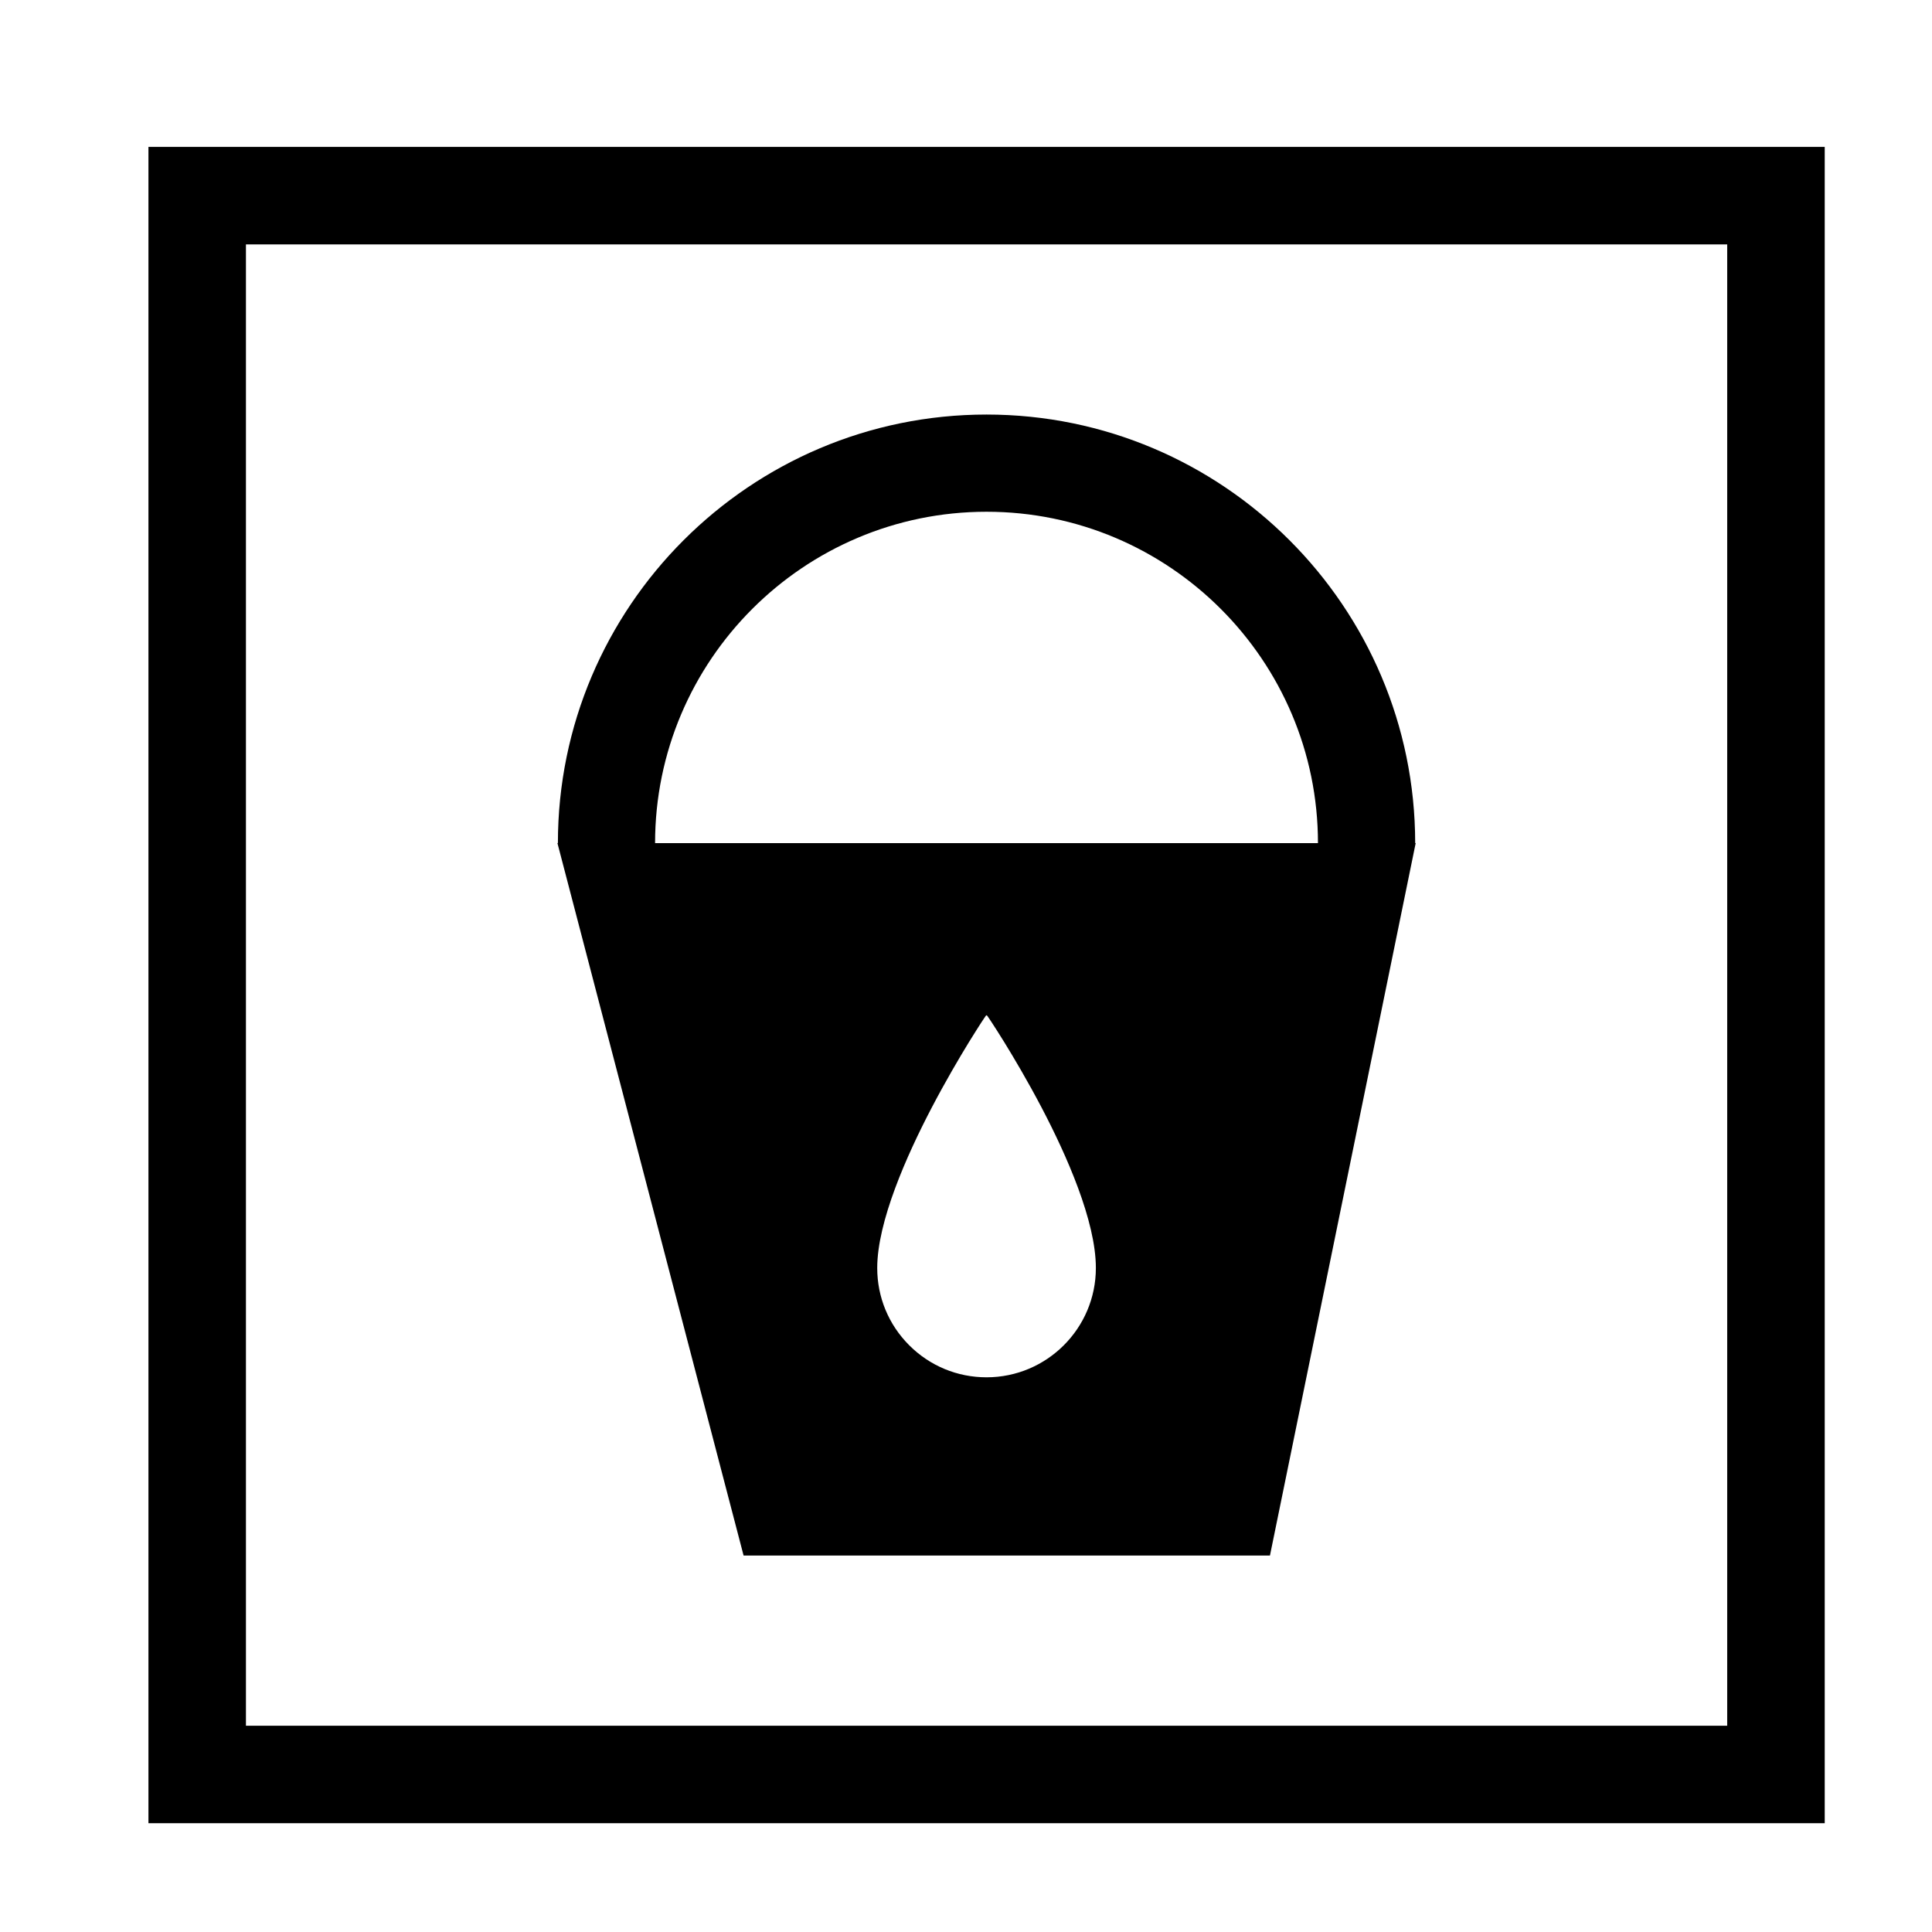 <?xml version="1.0" encoding="UTF-8"?>
<!-- Uploaded to: SVG Repo, www.svgrepo.com, Generator: SVG Repo Mixer Tools -->
<svg fill="#000000" width="800px" height="800px" version="1.1" viewBox="144 144 512 512" xmlns="http://www.w3.org/2000/svg">
 <g>
  <path d="m183.34 627.17h444.23v-444.24h-444.23zm25.836-418.4h392.55v392.57h-392.55z"/>
  <path d="m405.45 253.86c-62.641 0-113.6 50.941-113.6 113.57h-0.125l49.336 188.81h139.49l38.621-188.81h-0.133c-0.008-62.629-50.965-113.57-113.59-113.57zm-0.004 255.14c-7.742 0-15.008-3.012-20.484-8.48-5.473-5.473-8.488-12.75-8.488-20.488 0-12.281 7.812-29.805 14.363-42.348 3.75-7.176 7.449-13.43 9.891-17.426 1.457-2.363 2.59-4.137 3.281-5.215 1.289-1.977 1.309-1.977 1.43-1.977 0.137 0.008 0.141-0.008 1.43 1.961 0.707 1.078 1.836 2.844 3.285 5.18 2.441 3.969 6.144 10.191 9.891 17.332 6.555 12.496 14.371 30.016 14.371 42.488 0 15.984-12.992 28.973-28.969 28.973zm-87.844-141.56c0-48.434 39.402-87.82 87.844-87.82 48.426 0 87.828 39.383 87.828 87.82z"/>
 </g>
</svg>